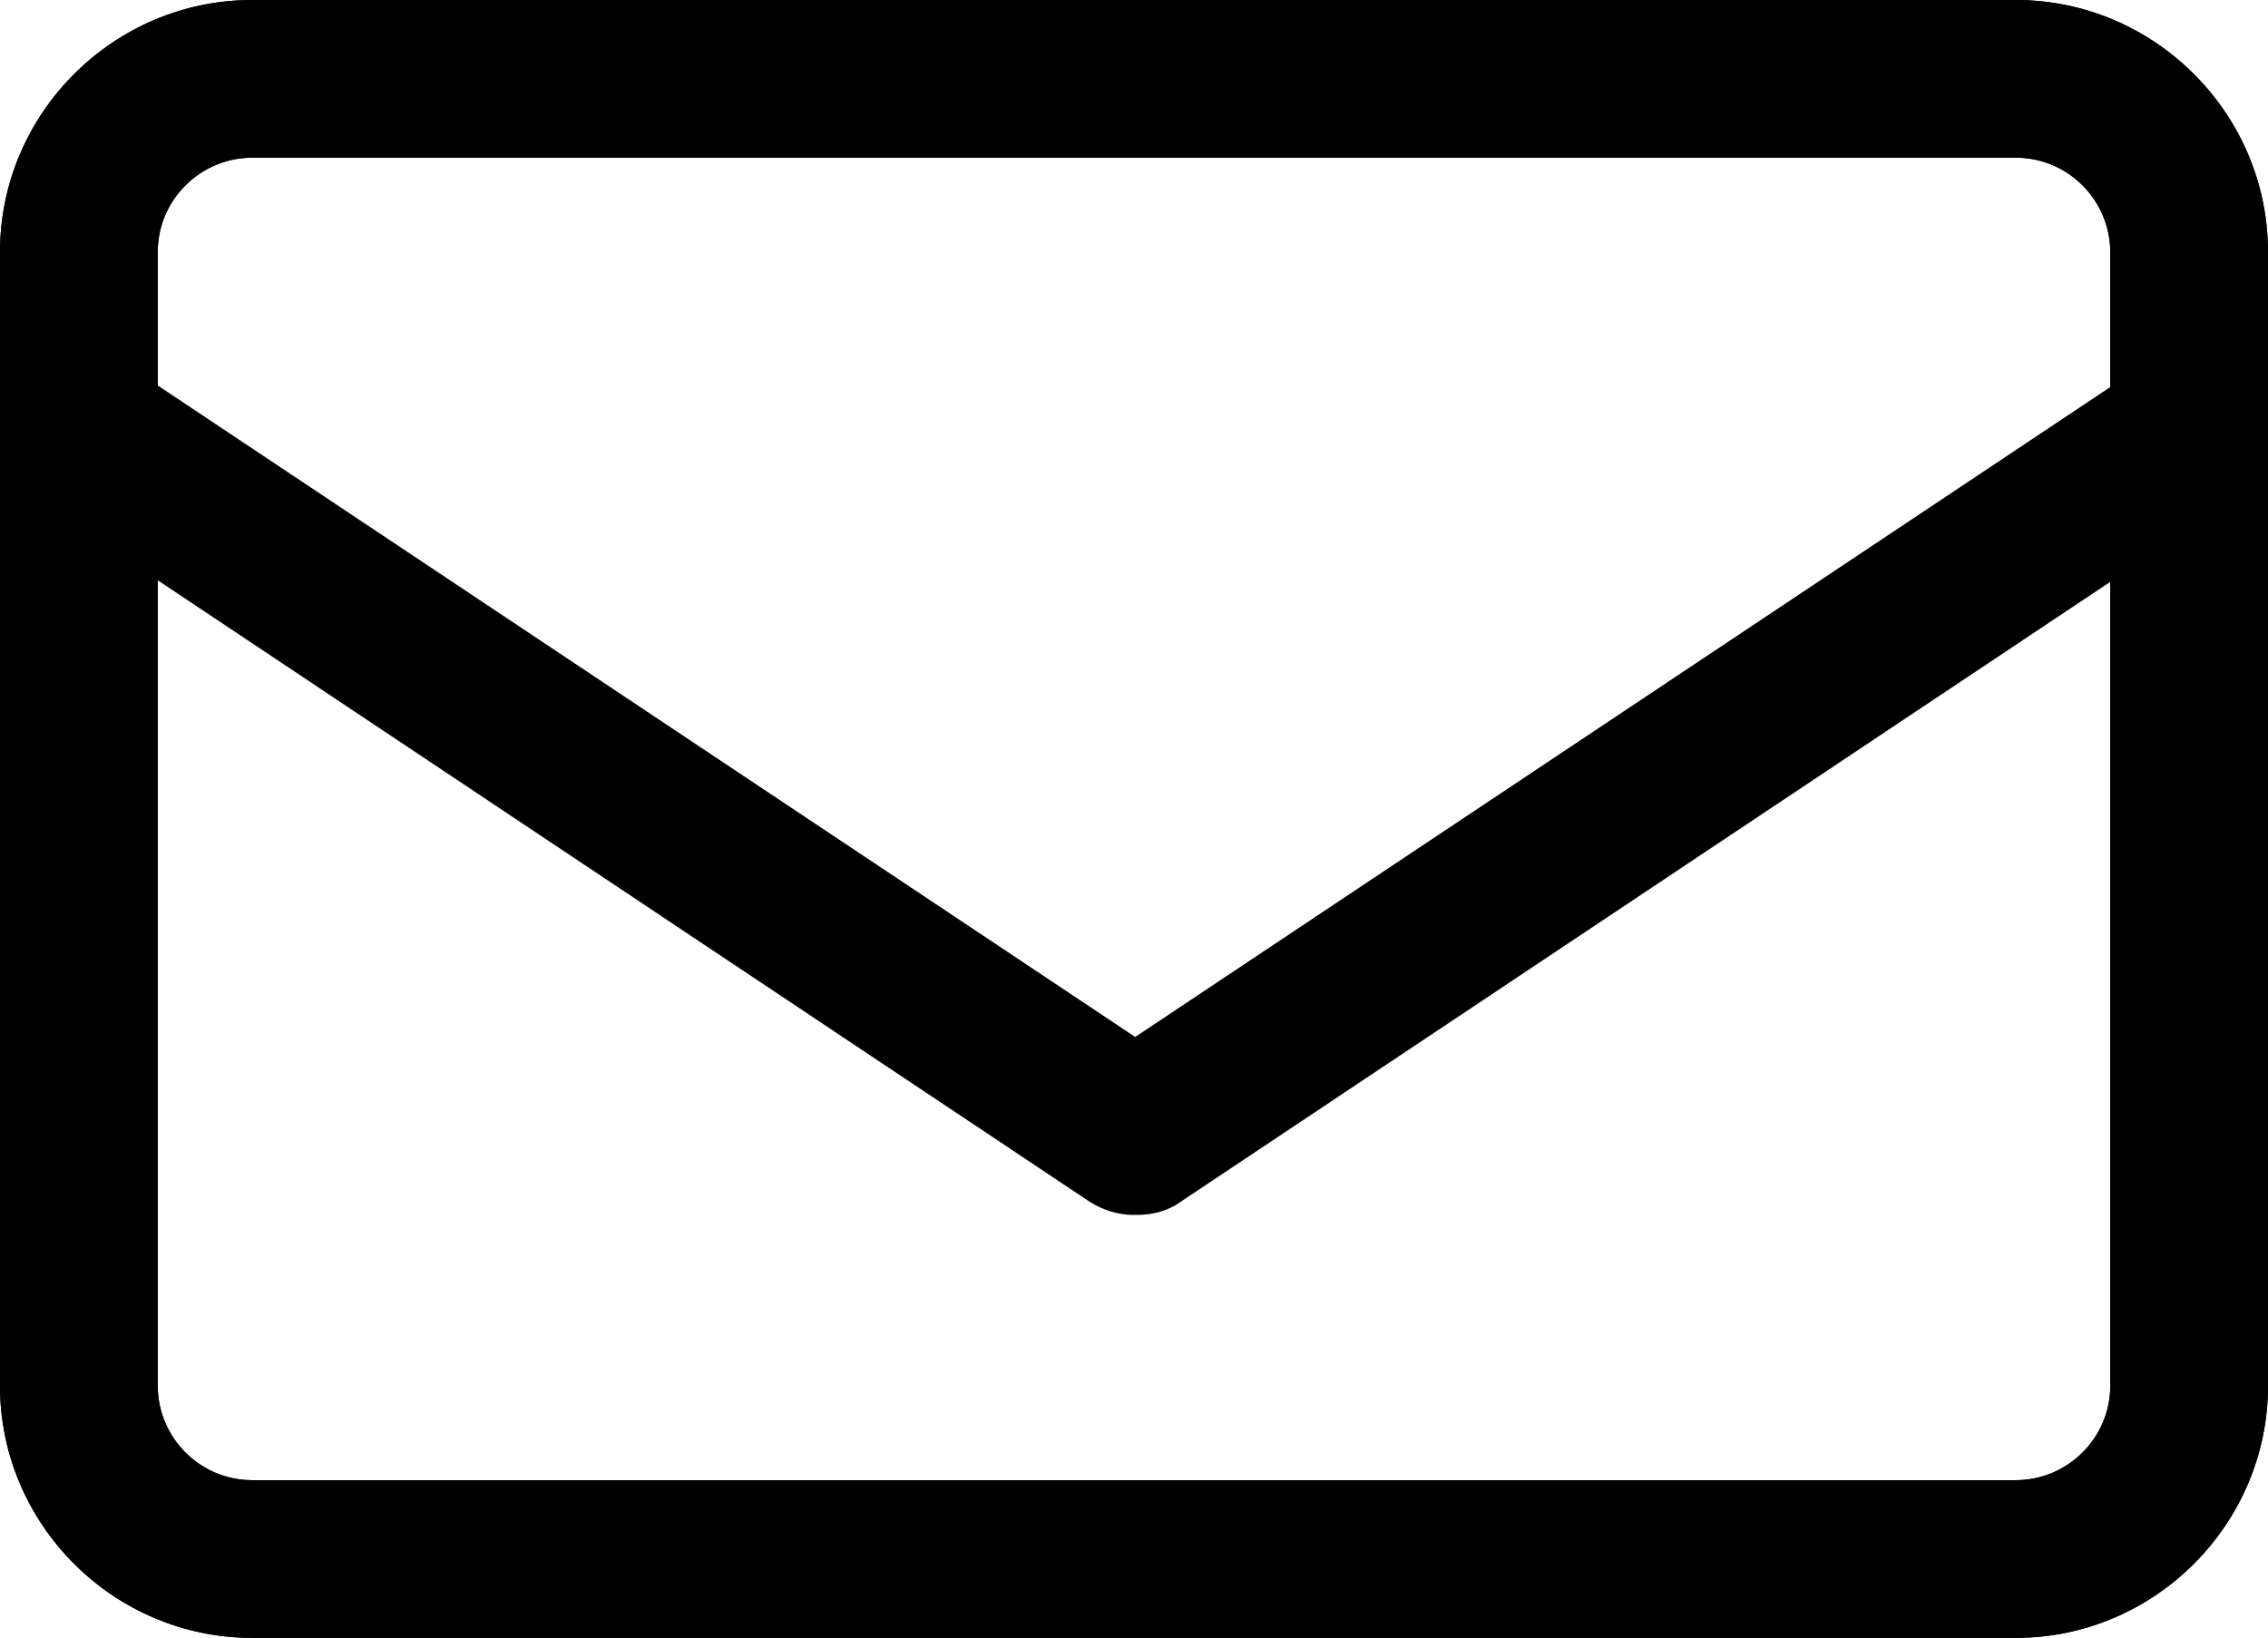 <?xml version="1.0" encoding="UTF-8"?>
<svg id="_レイヤー_2" data-name="レイヤー 2" xmlns="http://www.w3.org/2000/svg" xmlns:xlink="http://www.w3.org/1999/xlink" viewBox="0 0 18.98 13.71">
  <defs>
    <style>
      .cls-1 {
        stroke: #000;
        stroke-linecap: round;
        stroke-linejoin: round;
        stroke-width: 1.25px;
      }

      .cls-1, .cls-2 {
        fill: none;
      }

      .cls-3 {
        clip-path: url(#clippath-1);
      }

      .cls-4 {
        clip-path: url(#clippath);
      }

      .cls-5 {
        fill: #000;
      }
    </style>
    <clipPath id="clippath">
      <rect class="cls-2" y="0" width="18.98" height="13.71"/>
    </clipPath>
    <clipPath id="clippath-1">
      <rect class="cls-2" y="0" width="18.98" height="13.71"/>
    </clipPath>
  </defs>
  <g id="menu">
    <g>
      <path id="_パス_286" data-name="パス 286" class="cls-5" d="m16.87,1.32c.44,0,.79.36.79.79v9.49c0,.44-.36.79-.79.79H2.11c-.44,0-.79-.36-.79-.79V2.11c0-.44.36-.79.79-.79h14.76ZM16.87,0H2.11C.95,0,0,.95,0,2.11v9.49c0,1.16.95,2.11,2.11,2.11h14.76c1.16,0,2.11-.95,2.11-2.11V2.11C18.98.95,18.03,0,16.87,0"/>
      <g id="_グループ_504" data-name="グループ 504">
        <g class="cls-4">
          <g id="_グループ_503" data-name="グループ 503">
            <path id="_パス_287" data-name="パス 287" class="cls-1" d="m18.98,3.16l-9.49,6.33L0,3.16"/>
          </g>
        </g>
      </g>
      <path id="_パス_291" data-name="パス 291" class="cls-5" d="m16.87,1.32c.44,0,.79.36.79.79v9.49c0,.44-.36.79-.79.79H2.11c-.44,0-.79-.36-.79-.79V2.11c0-.44.36-.79.79-.79h14.76ZM16.87,0H2.11C.95,0,0,.95,0,2.11v9.49c0,1.16.95,2.11,2.11,2.11h14.76c1.16,0,2.11-.95,2.11-2.11V2.11C18.98.95,18.03,0,16.87,0"/>
      <g id="_グループ_508" data-name="グループ 508">
        <g class="cls-3">
          <g id="_グループ_507" data-name="グループ 507">
            <path class="cls-5" d="m9.49,10.17c-.13,0-.26-.04-.37-.11L-.37,3.73c-.31-.21-.39-.63-.19-.94s.62-.39.94-.19l9.12,6.08,9.12-6.08c.31-.21.73-.12.94.19.21.31.12.73-.19.94l-9.49,6.33c-.11.08-.24.11-.37.11Z"/>
          </g>
        </g>
      </g>
    </g>
  </g>
</svg>